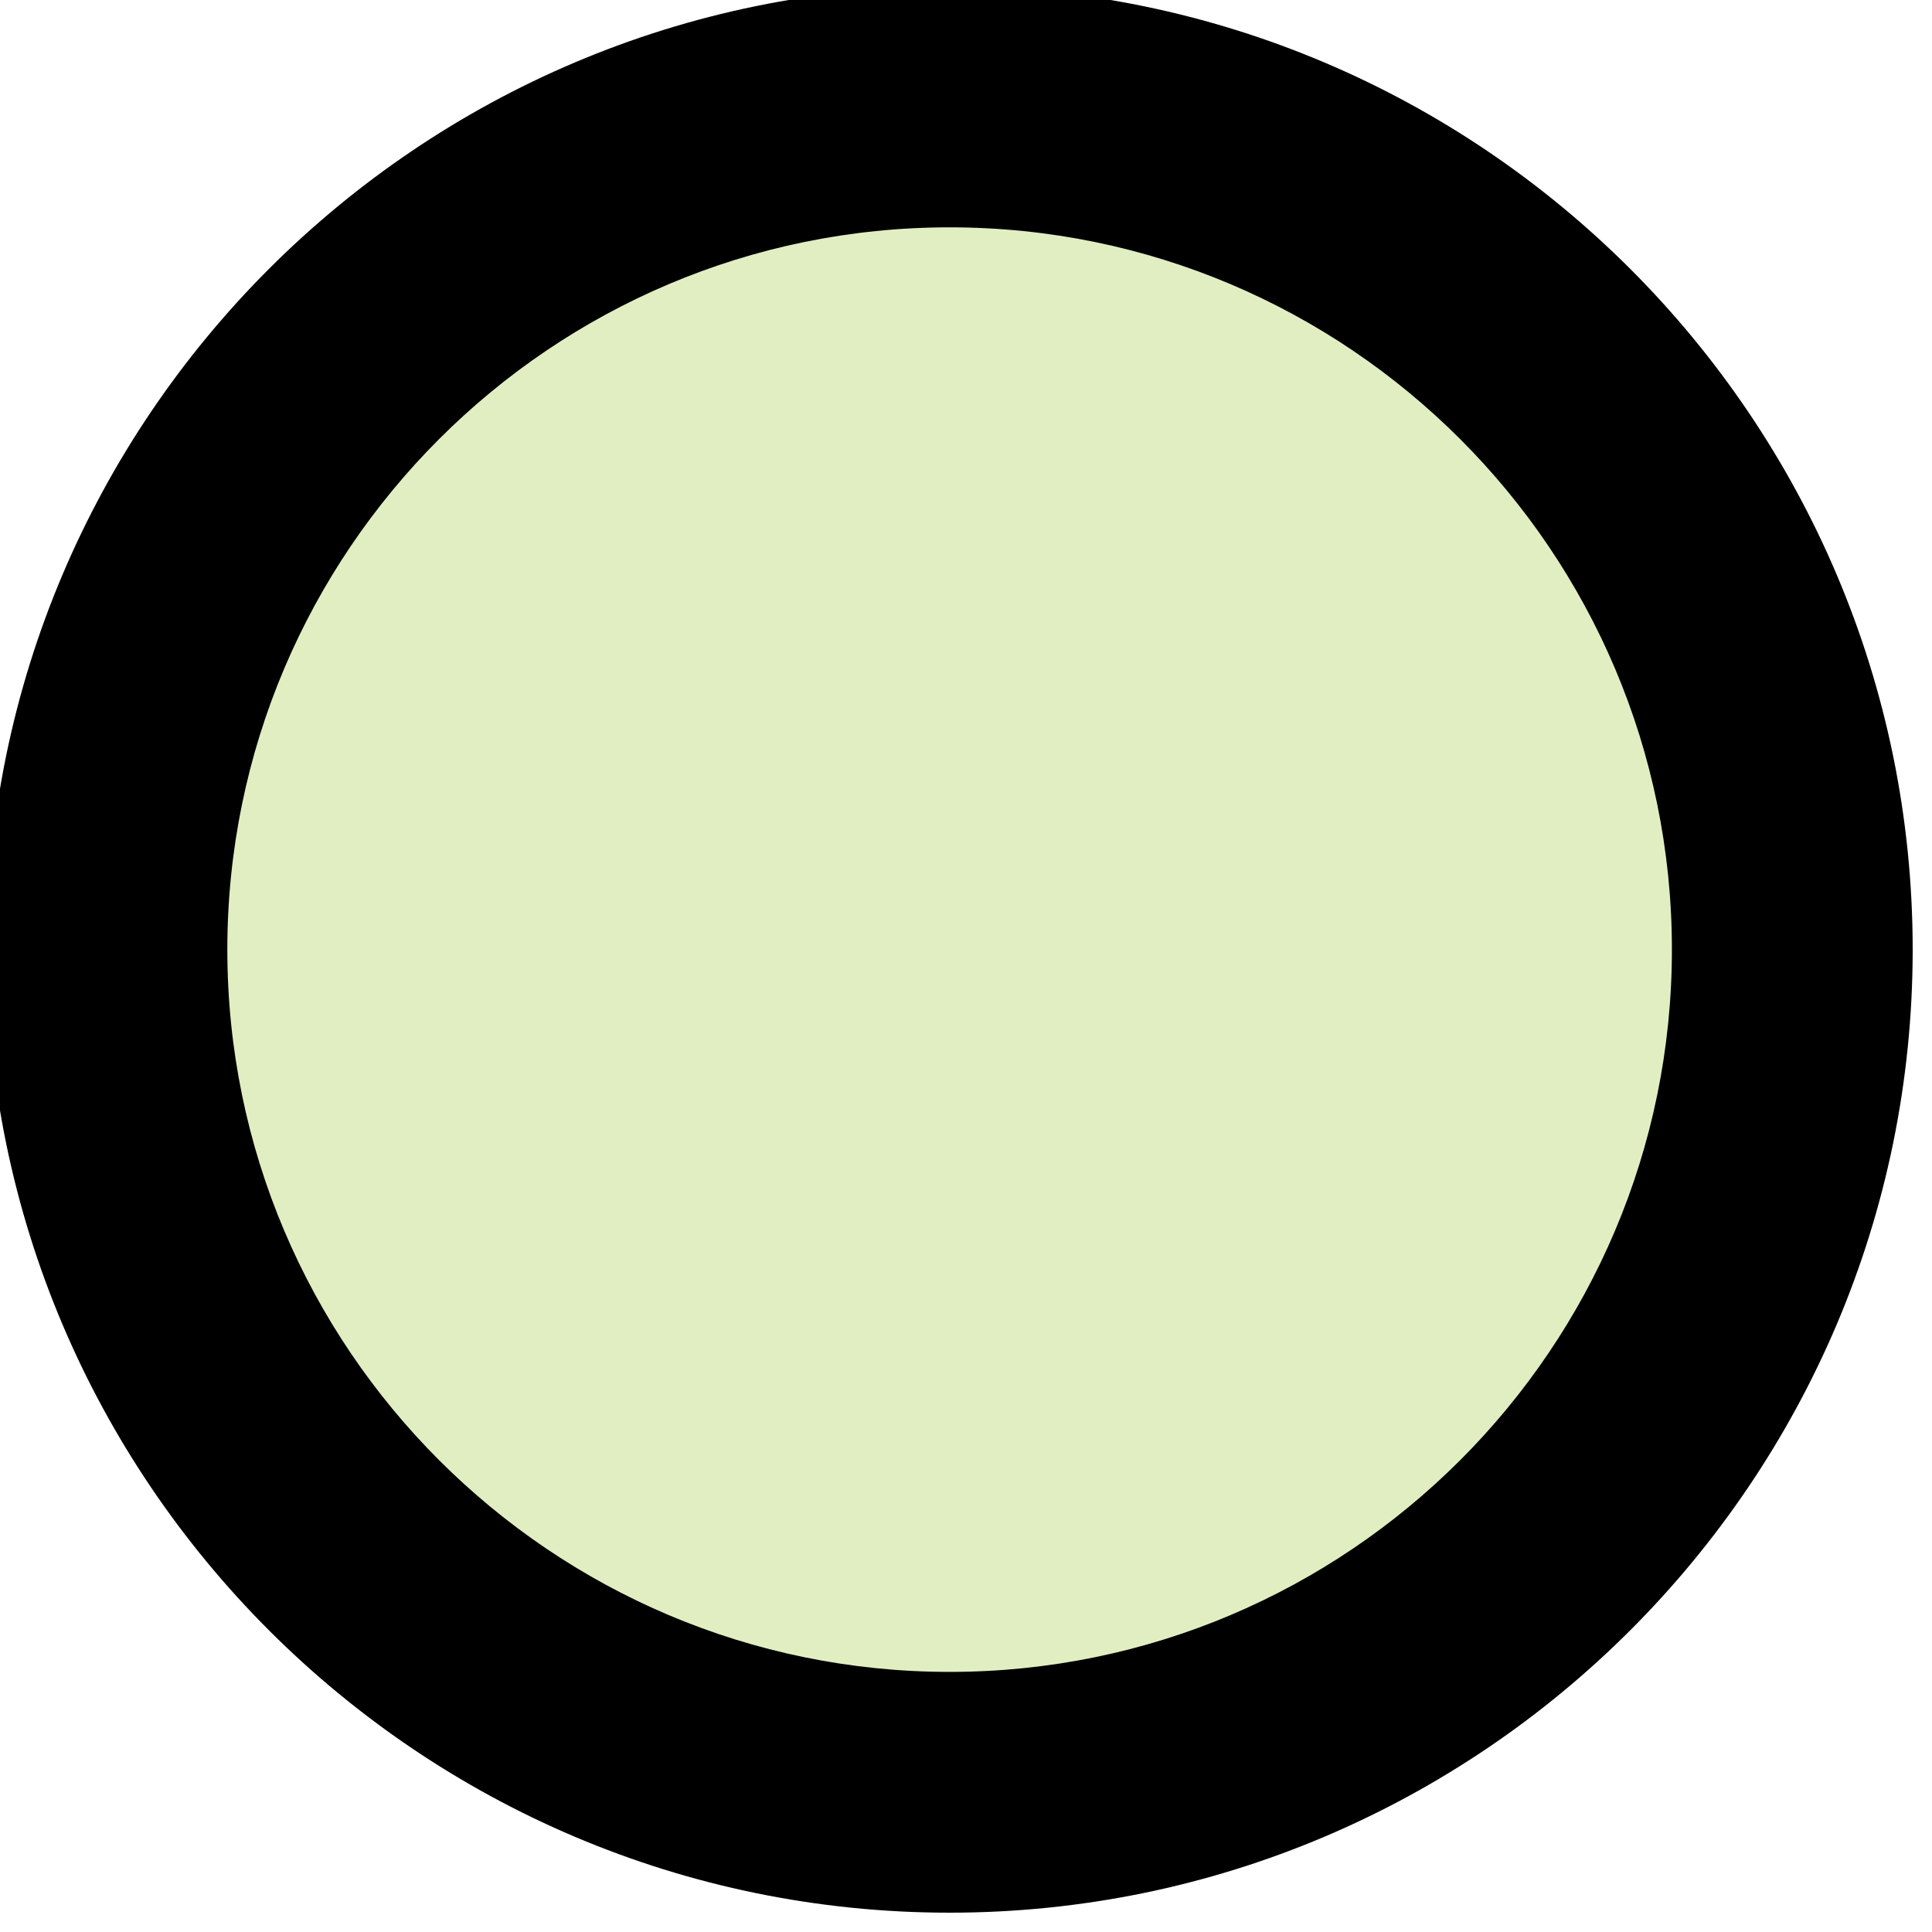 <?xml version="1.0" encoding="utf-8"?>
<!-- Generator: Adobe Illustrator 15.0.0, SVG Export Plug-In . SVG Version: 6.00 Build 0)  -->
<!DOCTYPE svg PUBLIC "-//W3C//DTD SVG 1.1//EN" "http://www.w3.org/Graphics/SVG/1.1/DTD/svg11.dtd">
<svg version="1.1" id="Layer_1" xmlns="http://www.w3.org/2000/svg" xmlns:xlink="http://www.w3.org/1999/xlink" x="0px" y="0px"
	 width="24px" height="24px" viewBox="0 0 24 24" enable-background="new 0 0 24 24" xml:space="preserve">
<g>
	<ellipse fill="#E1EEC2" cx="12.024" cy="11.937" rx="9.814" ry="9.495"/>
	<path d="M11.796,23.76c-6.597,0-11.963-5.367-11.963-11.964S5.199-0.167,11.796-0.167S23.76,5.199,23.76,11.796
		S18.393,23.76,11.796,23.76z M11.796,2.824c-4.948,0-8.972,4.024-8.972,8.972c0,4.95,4.024,8.973,8.972,8.973
		c4.95,0,8.973-4.022,8.973-8.973C20.769,6.848,16.746,2.824,11.796,2.824z"/>
</g>
</svg>
